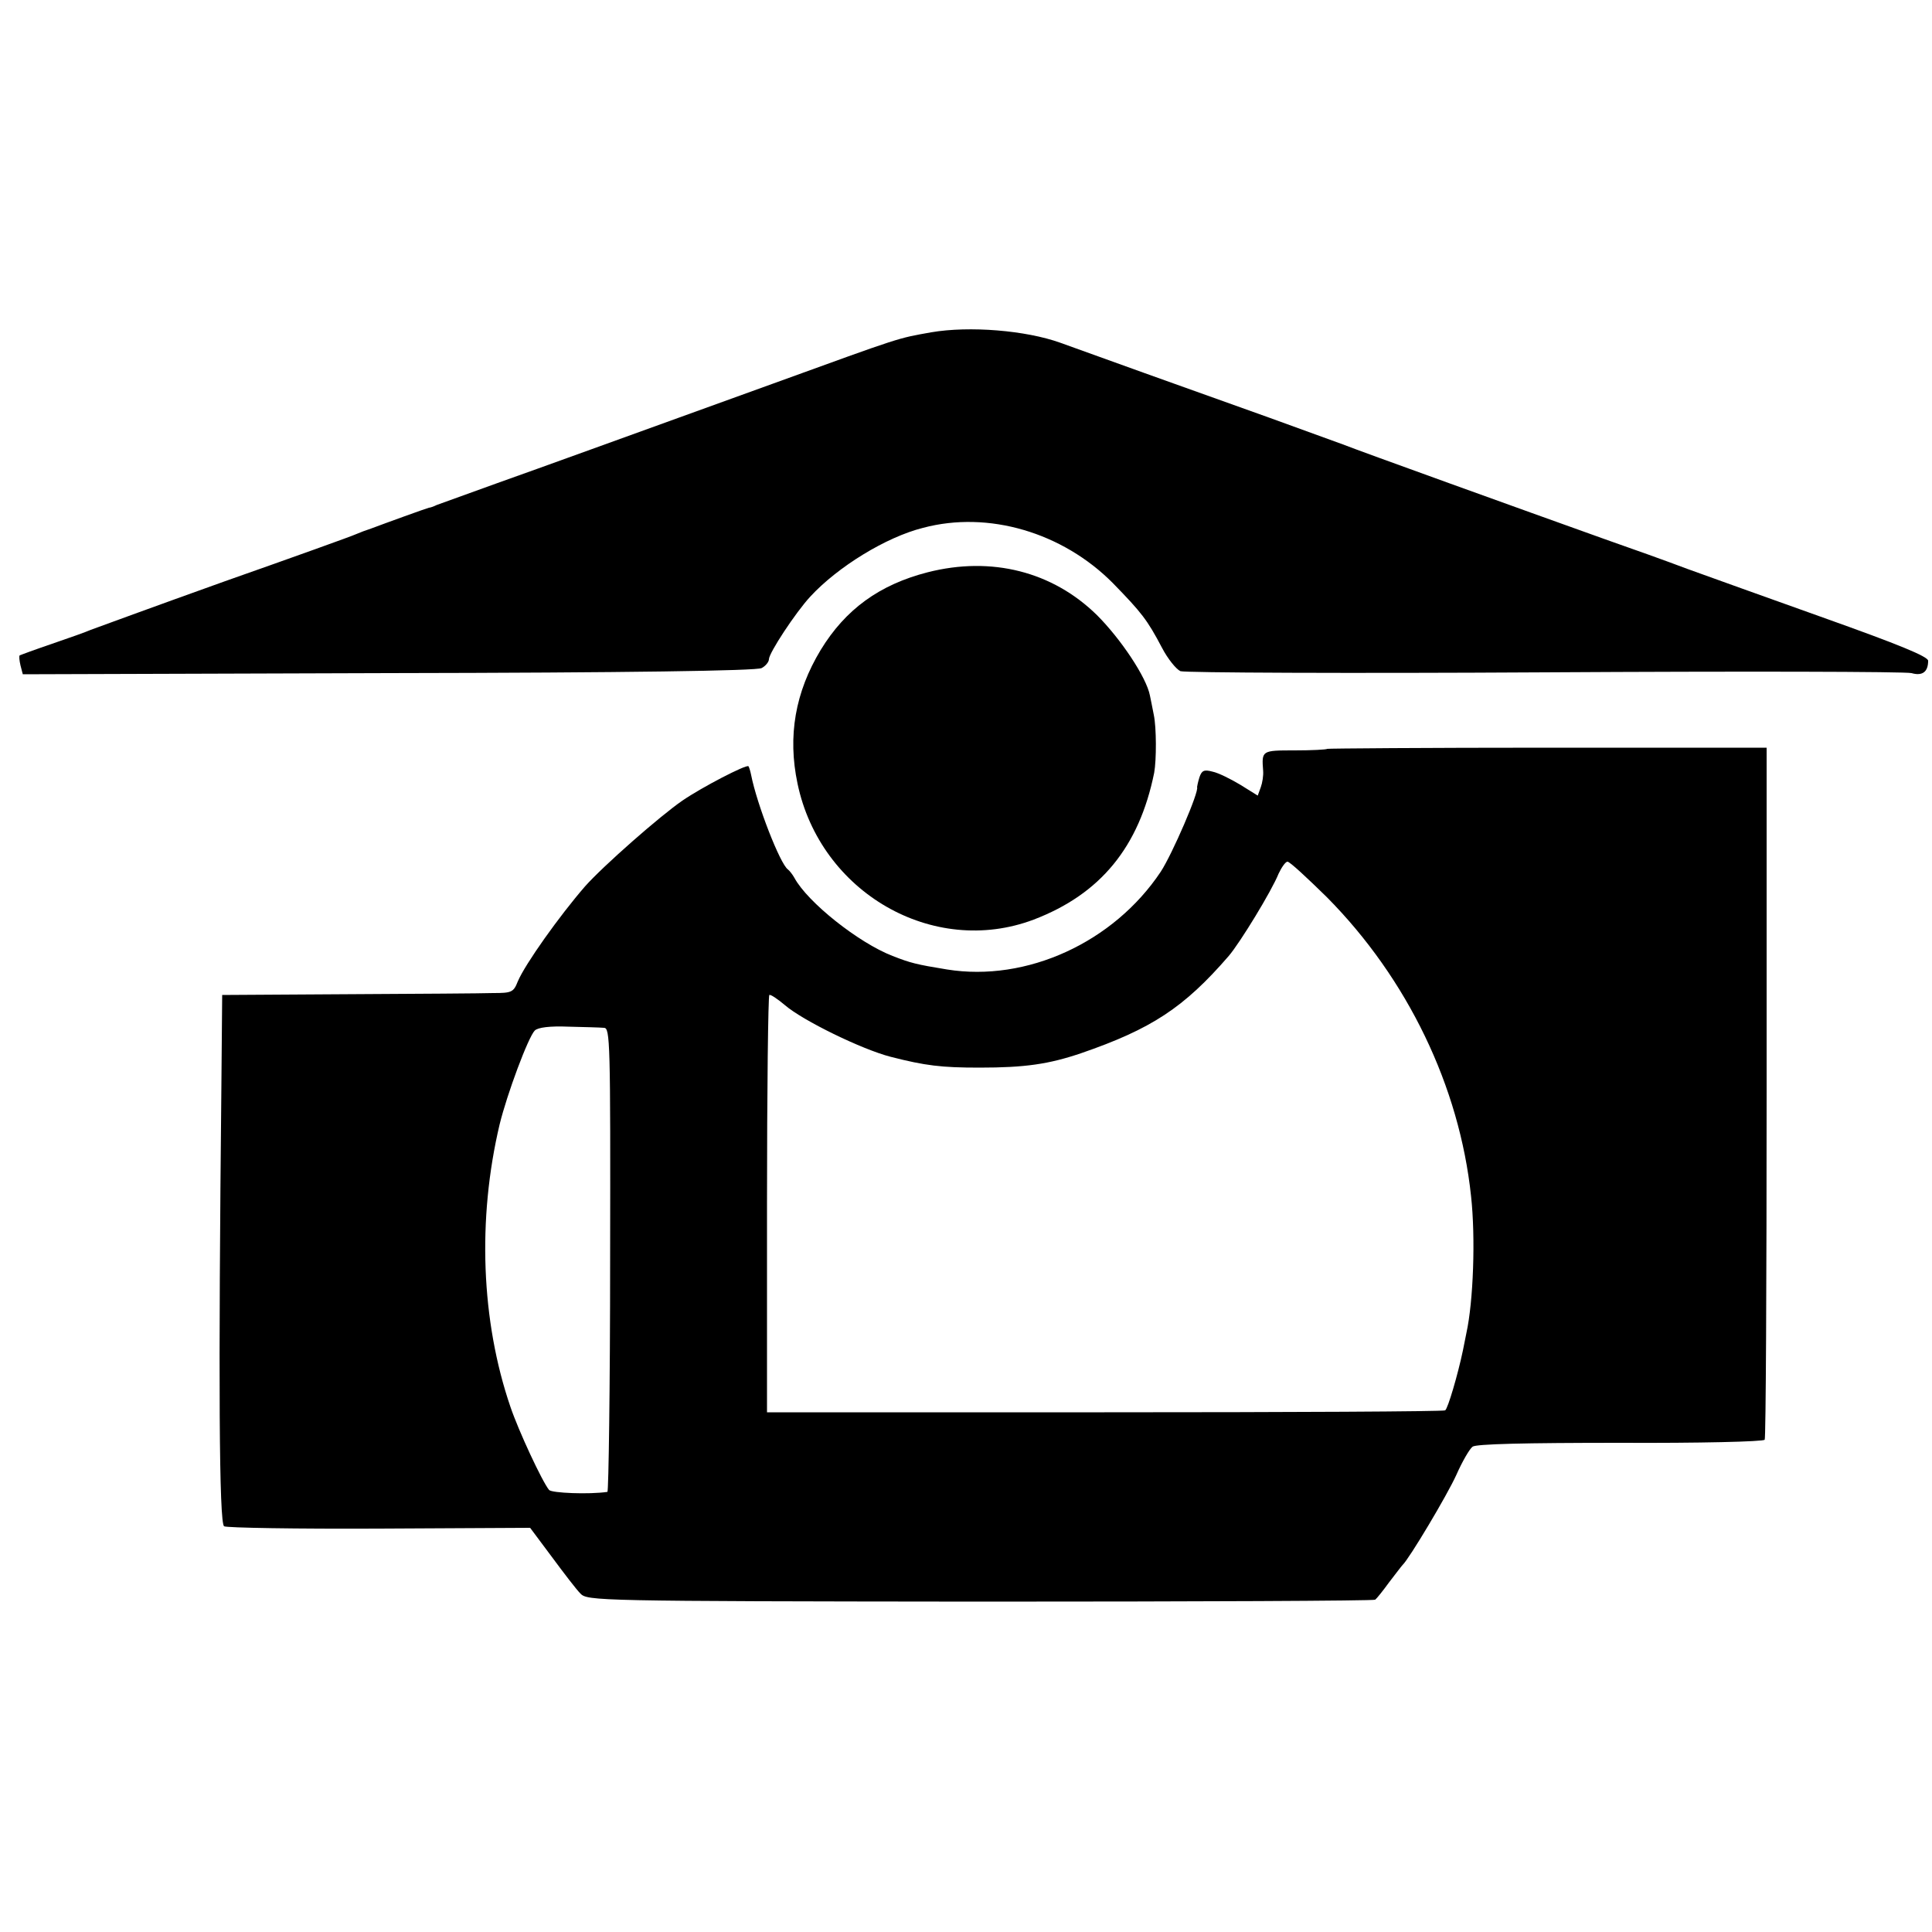 <?xml version="1.0" standalone="no"?>
<!DOCTYPE svg PUBLIC "-//W3C//DTD SVG 20010904//EN"
 "http://www.w3.org/TR/2001/REC-SVG-20010904/DTD/svg10.dtd">
<svg version="1.0" xmlns="http://www.w3.org/2000/svg"
 width="500pt" height="500pt" viewBox="0 0 500 500"
 preserveAspectRatio="xMidYMid meet">
<g transform="translate(0,500) scale(0.1,-0.1)"
fill="#000000" stroke="none">
<path d="M2410 4140 c-89 -16 -71 -10 -410 -133 -415 -150 -594 -215 -715
-258 -77 -28 -147 -53 -155 -56 -8 -4 -17 -7 -20 -7 -5 -1 -113 -40 -150 -54
-8 -3 -17 -6 -20 -7 -3 -1 -12 -5 -20 -8 -8 -4 -161 -59 -340 -122 -179 -64
-334 -121 -345 -125 -11 -5 -56 -21 -100 -36 -44 -15 -82 -29 -84 -30 -2 -2
-1 -13 2 -26 l6 -23 947 3 c619 1 952 6 965 13 10 5 19 16 19 23 0 16 69 121
107 162 71 77 196 154 292 178 169 45 361 -12 491 -143 75 -77 89 -95 127
-167 15 -29 37 -56 48 -61 11 -4 435 -6 943 -3 507 3 935 2 949 -2 28 -8 43 3
43 32 0 11 -79 43 -267 110 -146 52 -307 110 -357 128 -50 19 -145 53 -211 76
-218 78 -629 226 -680 246 -27 10 -113 41 -190 69 -222 79 -458 164 -541 194
-89 32 -235 44 -334 27z"/>
<path d="M2401 3519 c-125 -32 -213 -96 -277 -201 -66 -109 -86 -223 -60 -346
59 -282 351 -450 611 -352 173 66 273 188 312 380 6 33 6 117 -1 150 -4 19 -8
42 -10 50 -9 47 -75 146 -137 208 -115 113 -273 153 -438 111z"/>
<path d="M3435 3062 c-2 -2 -40 -4 -84 -4 -86 0 -86 0 -82 -53 1 -12 -2 -31
-6 -42 l-8 -22 -45 28 c-25 15 -57 31 -72 34 -22 6 -28 3 -34 -15 -4 -13 -6
-24 -6 -25 6 -11 -64 -173 -94 -219 -122 -183 -347 -286 -553 -253 -80 13 -95
17 -141 35 -88 34 -220 139 -254 202 -5 9 -13 19 -17 22 -20 14 -80 168 -95
244 -2 10 -5 20 -7 23 -6 5 -120 -54 -171 -89 -57 -39 -205 -169 -252 -222
-66 -76 -155 -201 -174 -246 -11 -28 -16 -30 -64 -30 -28 -1 -197 -2 -376 -3
l-325 -2 -2 -230 c-8 -772 -6 -1137 7 -1145 6 -4 188 -7 402 -6 l390 2 56 -75
c31 -42 64 -85 74 -95 18 -19 40 -20 1034 -21 559 0 1019 2 1023 5 4 3 20 23
36 45 17 22 32 42 35 45 17 16 115 180 139 233 15 34 34 67 42 73 9 7 133 10
382 10 203 -1 371 3 374 8 3 4 5 409 5 900 l0 891 -567 0 c-312 0 -568 -2
-570 -3z m-1 -384 c209 -211 343 -490 373 -773 12 -108 6 -273 -12 -355 -3
-14 -7 -34 -9 -45 -13 -62 -39 -151 -46 -155 -5 -3 -401 -5 -882 -5 l-873 0 0
538 c0 297 3 540 6 542 3 2 21 -10 40 -26 46 -40 200 -115 274 -134 90 -23
131 -28 230 -28 118 0 179 9 262 37 183 63 267 118 383 252 29 34 111 168 129
213 8 17 18 31 23 31 6 0 51 -42 102 -92z m-1871 -338 c16 0 17 -33 16 -600 0
-330 -4 -600 -7 -601 -48 -7 -144 -3 -151 5 -18 22 -79 153 -100 215 -76 222
-86 486 -28 731 19 78 74 226 91 243 8 8 39 12 87 10 41 -1 82 -2 92 -3z"/>
</g>
</svg>
